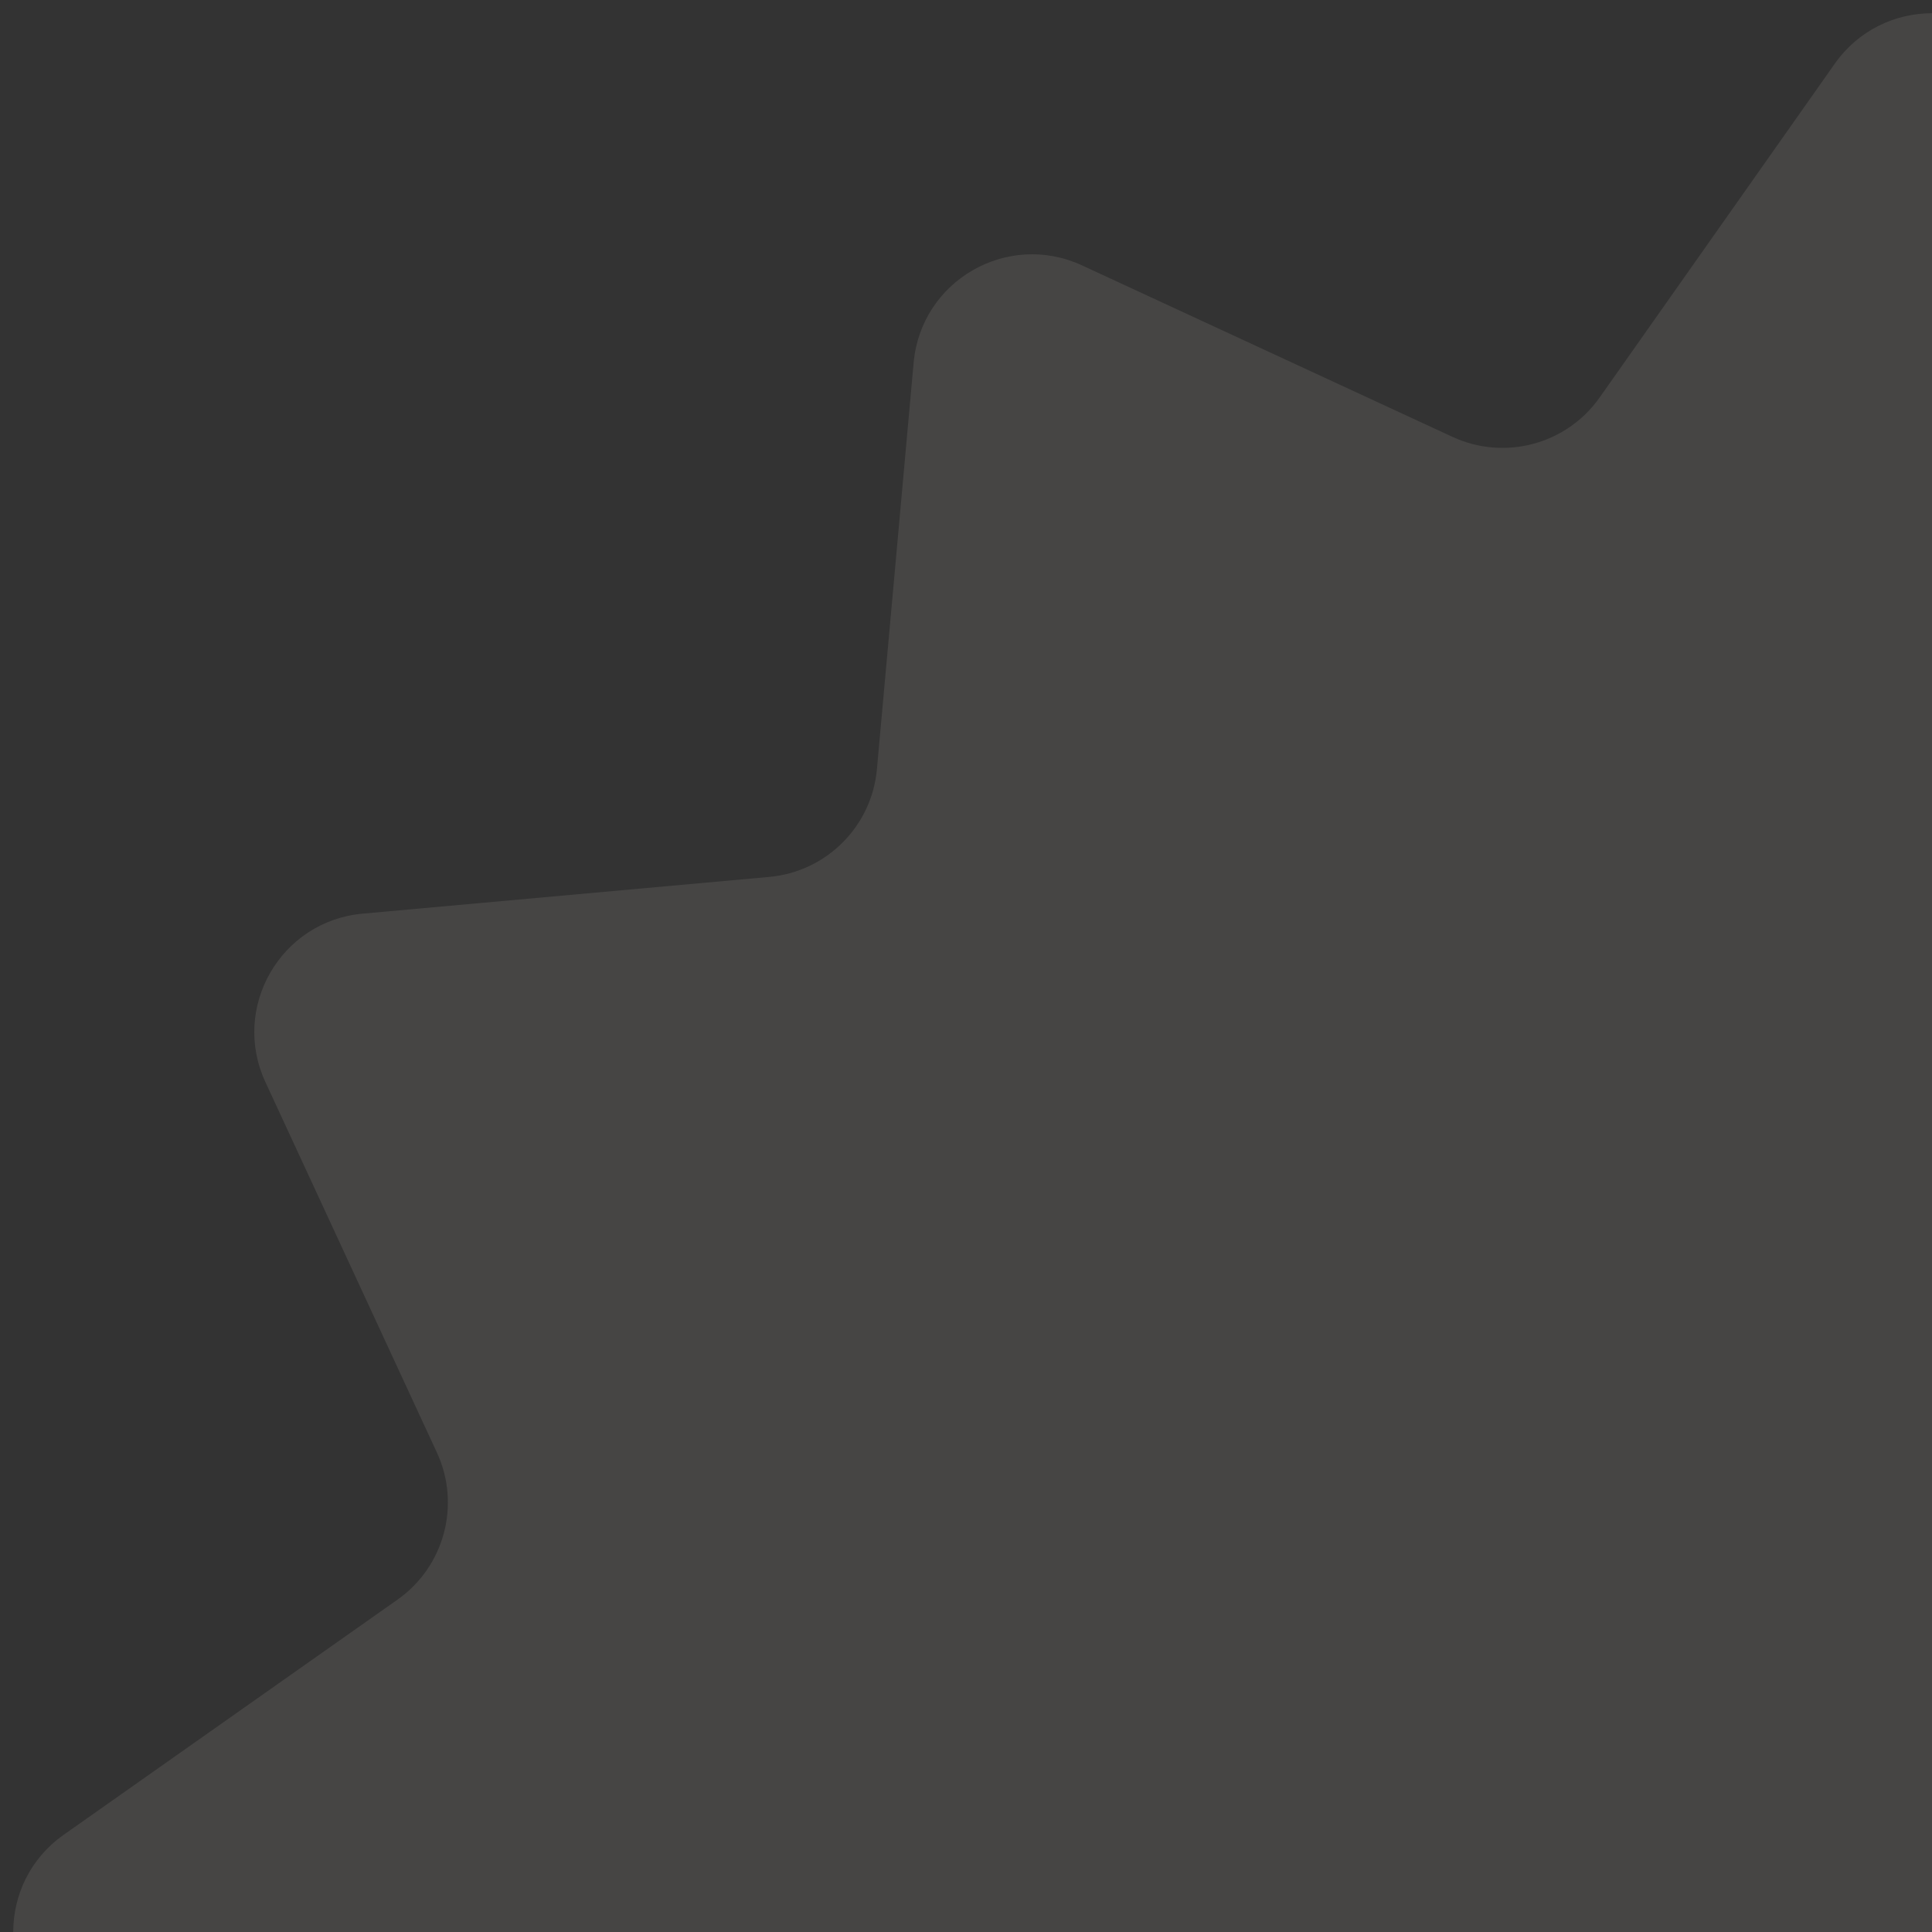 <svg width="130" height="130" viewBox="0 0 130 130" fill="none" xmlns="http://www.w3.org/2000/svg">
<rect x="0" y="0" width="130" height="130" fill="#333333" stroke="none"/>
<path d="M123.46 4.284C126.647 -0.24 133.353 -0.24 136.54 4.284L152.362 26.744C154.588 29.904 158.755 31.02 162.262 29.397L187.194 17.857C192.216 15.533 198.024 18.886 198.522 24.397L200.994 51.758C201.342 55.608 204.392 58.658 208.242 59.006L235.603 61.478C241.114 61.976 244.468 67.784 242.143 72.806L230.603 97.738C228.98 101.245 230.096 105.412 233.256 107.638L255.716 123.46C260.24 126.647 260.24 133.353 255.716 136.54L233.256 152.362C230.096 154.588 228.98 158.755 230.603 162.262L242.143 187.194C244.468 192.216 241.114 198.024 235.603 198.522L208.242 200.994C204.392 201.342 201.342 204.392 200.994 208.242L198.522 235.603C198.024 241.114 192.216 244.468 187.194 242.143L162.262 230.603C158.755 228.98 154.588 230.096 152.362 233.256L136.54 255.716C133.353 260.24 126.647 260.24 123.46 255.716L107.638 233.256C105.412 230.096 101.245 228.98 97.738 230.603L72.806 242.143C67.784 244.468 61.976 241.114 61.478 235.603L59.006 208.242C58.658 204.392 55.608 201.342 51.758 200.994L24.397 198.522C18.886 198.024 15.533 192.216 17.857 187.194L29.397 162.262C31.02 158.755 29.904 154.588 26.744 152.362L4.284 136.54C-0.24 133.353 -0.24 126.647 4.284 123.46L26.744 107.638C29.904 105.412 31.02 101.245 29.397 97.738L17.857 72.806C15.533 67.784 18.886 61.976 24.397 61.478L51.758 59.006C55.608 58.658 58.658 55.608 59.006 51.758L61.478 24.397C61.976 18.886 67.784 15.533 72.806 17.857L97.738 29.397C101.245 31.02 105.412 29.904 107.638 26.744L123.46 4.284Z" fill="#F2EFE5" fill-opacity="0.1"/>
</svg>
